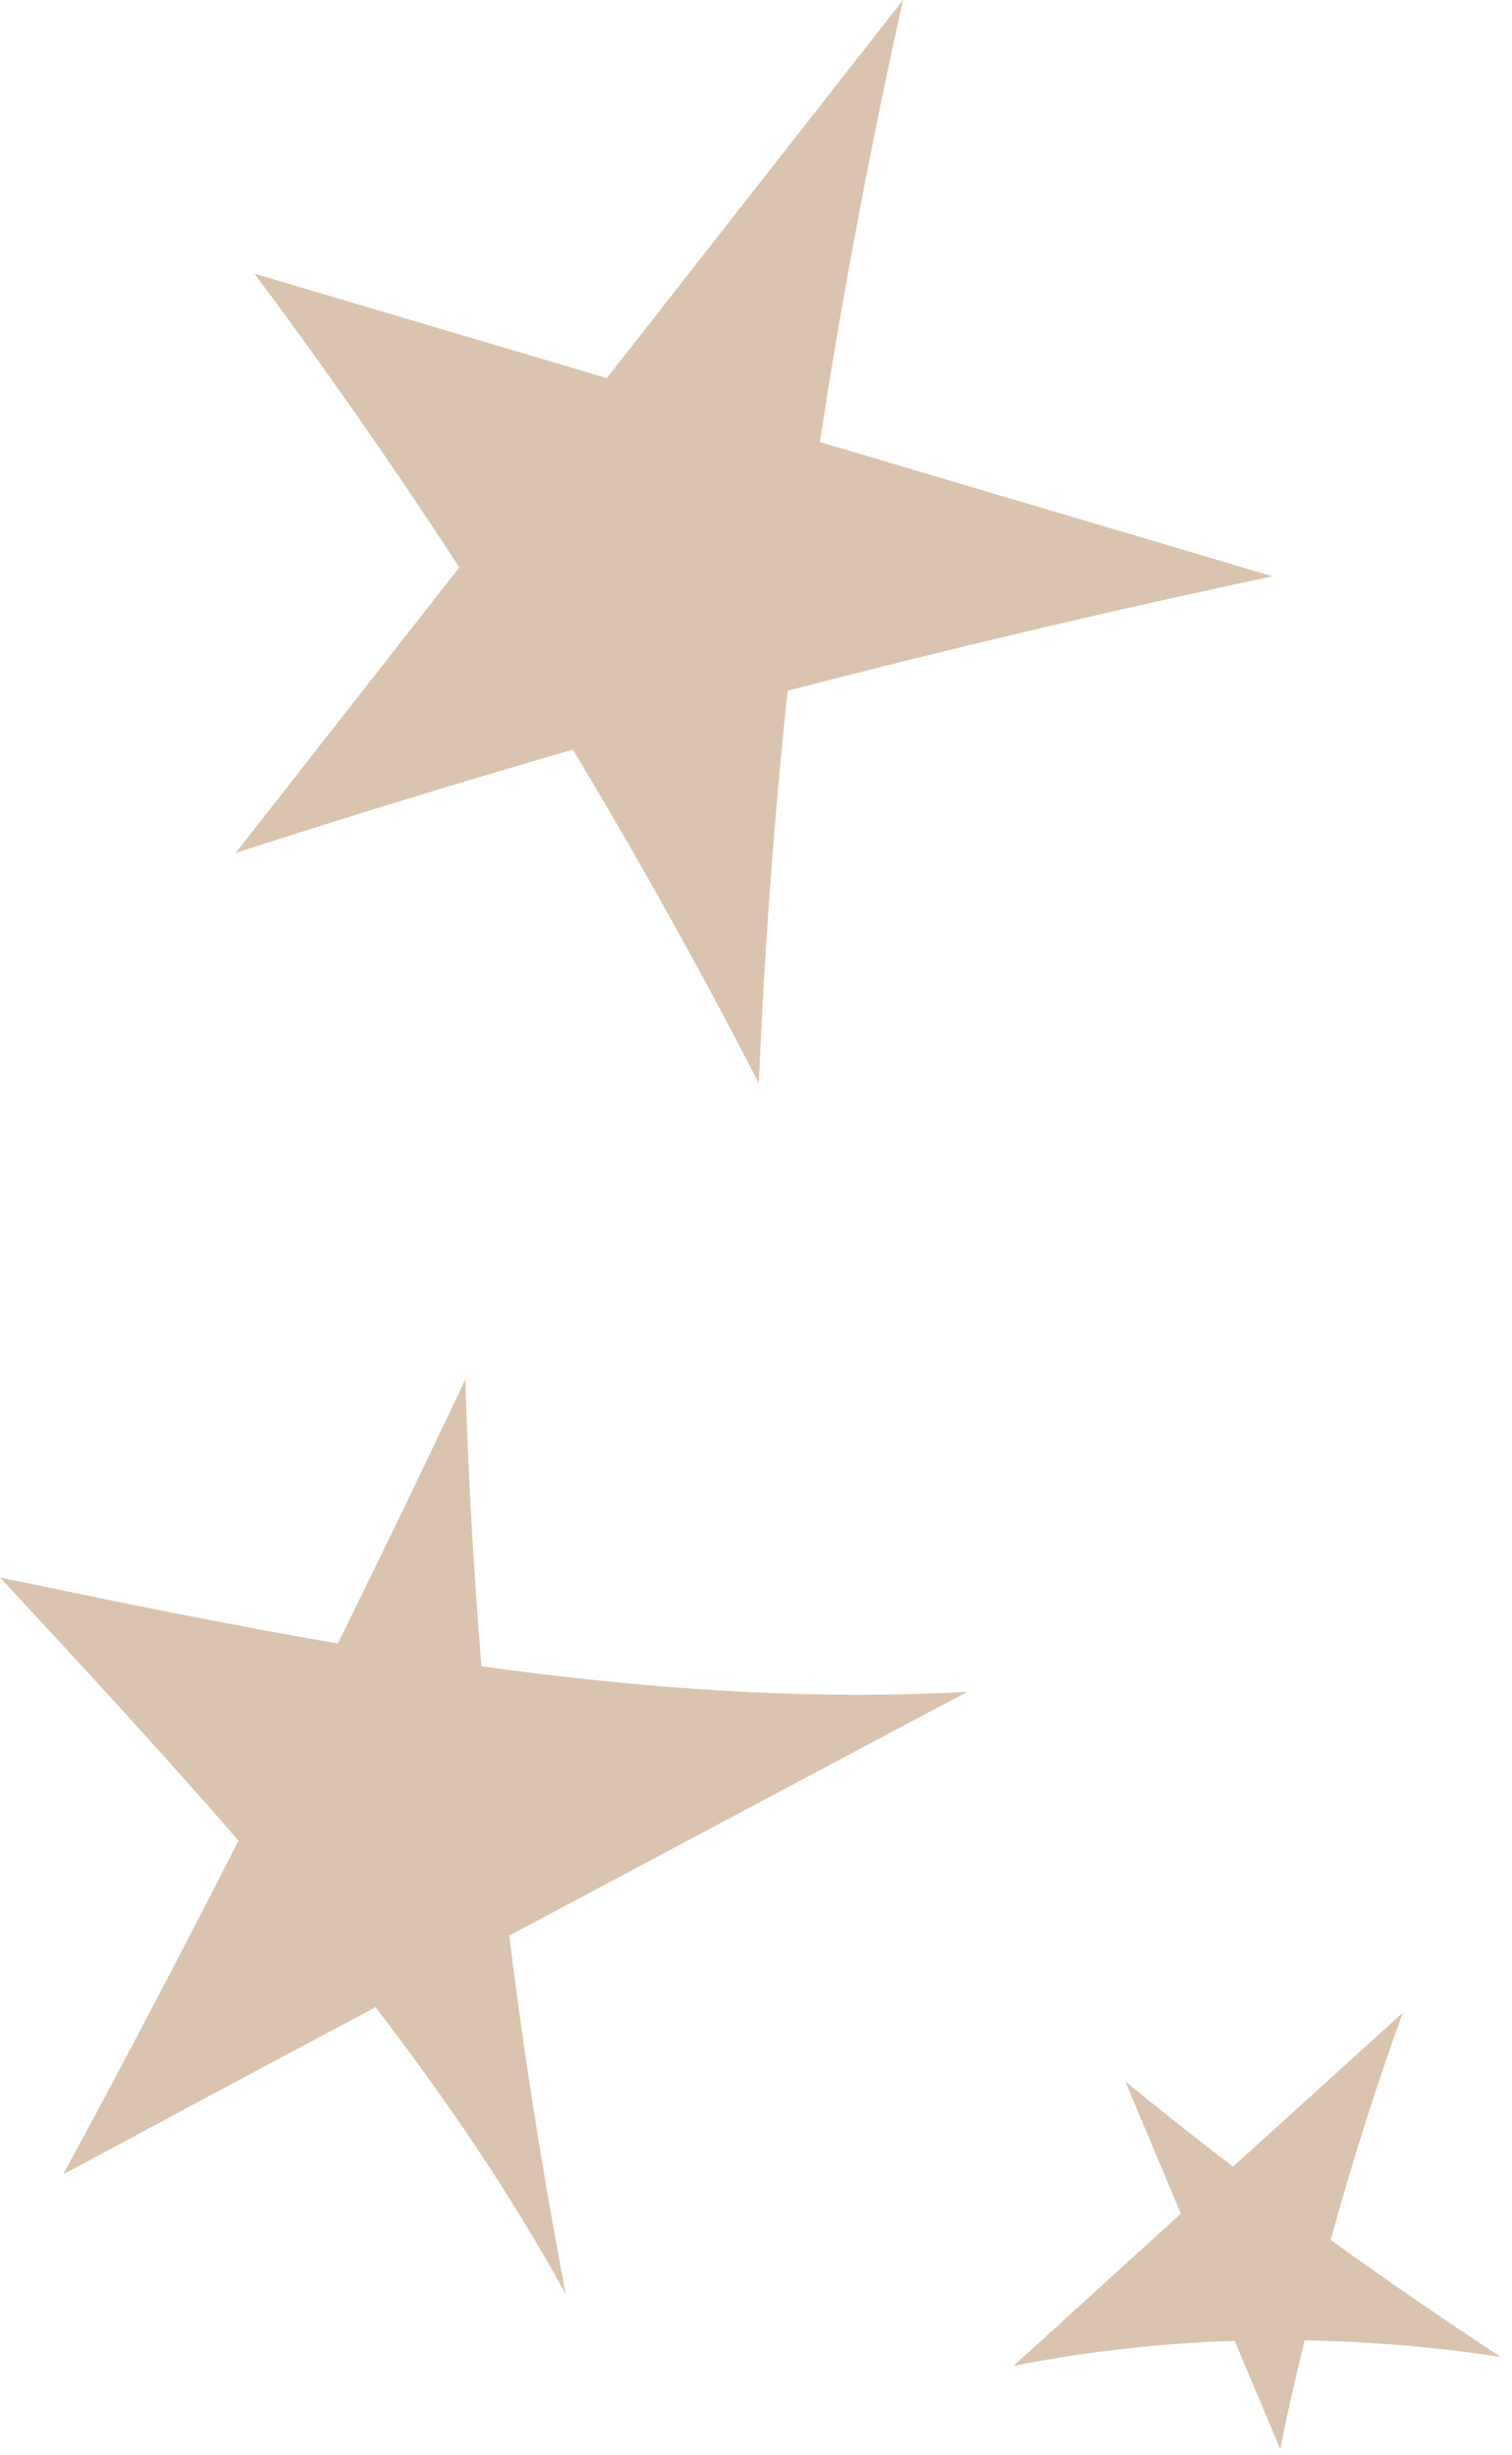 <?xml version="1.0" encoding="UTF-8"?> <svg xmlns="http://www.w3.org/2000/svg" width="98" height="159" viewBox="0 0 98 159" fill="none"><path d="M62.7 109.569C52.777 114.819 42.89 120.106 33.004 125.356C33.974 133.159 35.197 140.89 36.671 148.586C33.076 142.041 28.869 135.892 24.339 129.994C17.58 133.59 10.857 137.186 4.098 140.818C7.981 133.662 11.756 126.47 15.459 119.207C10.426 113.417 5.213 107.771 0 102.162C7.262 103.672 14.56 105.182 21.895 106.441C24.699 100.759 27.467 95.042 30.163 89.324C30.343 95.545 30.703 101.73 31.206 107.915C41.632 109.354 52.166 110.145 62.7 109.569Z" fill="#DBC4AF"></path><path d="M86.248 145.062C89.879 147.687 93.546 150.204 97.285 152.649C93.079 152.002 88.801 151.642 84.558 151.57C83.983 153.908 83.444 156.281 82.976 158.618C82.006 156.281 80.999 153.944 80.028 151.606C75.211 151.75 70.429 152.289 65.684 153.224C69.315 149.952 72.91 146.644 76.541 143.371C75.355 140.531 74.132 137.69 72.946 134.813C75.247 136.683 77.548 138.517 79.921 140.315C83.588 137.007 87.255 133.662 90.922 130.354C89.16 135.209 87.614 140.099 86.248 145.062Z" fill="#DBC4AF"></path><path d="M53.136 28.624C62.915 31.537 72.694 34.413 82.473 37.326C71.939 39.556 61.441 42.037 51.051 44.734C50.153 53.184 49.541 61.671 49.182 70.157C45.407 62.822 41.38 55.63 37.138 48.546C29.804 50.667 22.542 52.897 15.279 55.234C20.097 49.085 24.914 42.936 29.768 36.751C25.561 30.278 21.139 23.949 16.502 17.728C24.123 19.994 31.709 22.223 39.331 24.489C45.73 16.326 52.13 8.163 58.529 0C56.408 9.529 54.611 19.059 53.136 28.624Z" fill="#DBC4AF"></path></svg> 